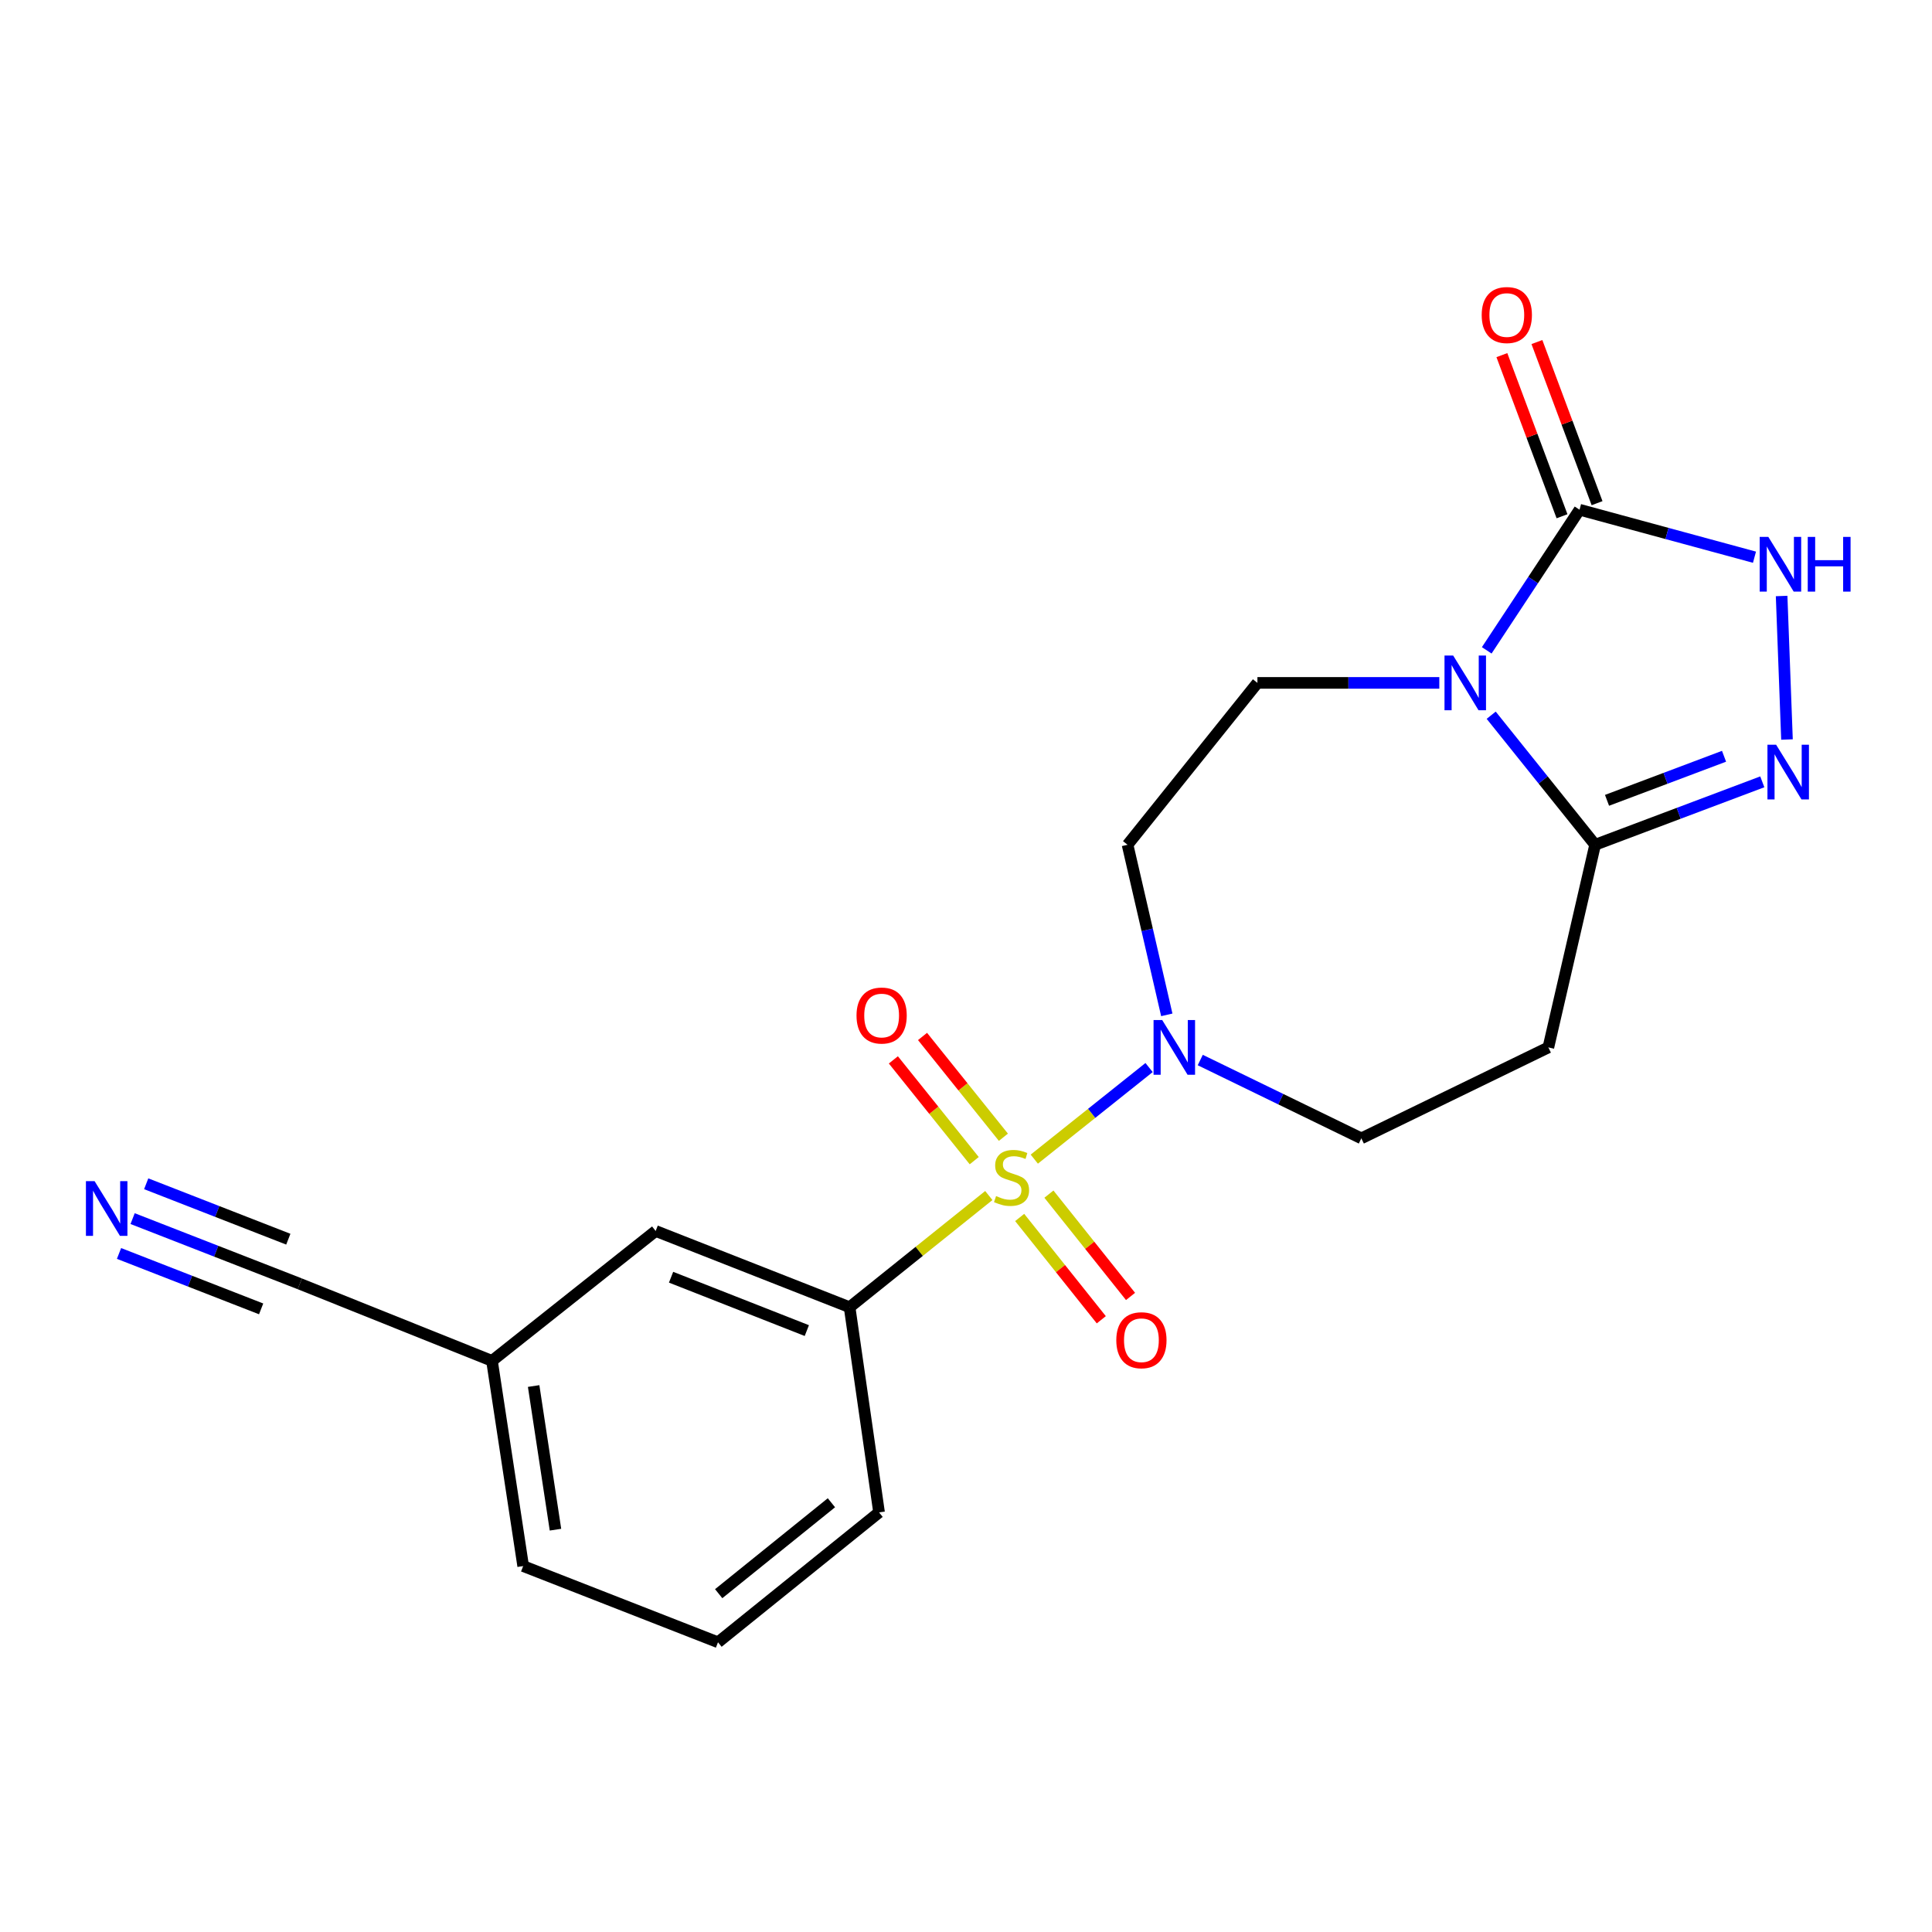 <?xml version='1.0' encoding='iso-8859-1'?>
<svg version='1.1' baseProfile='full'
              xmlns='http://www.w3.org/2000/svg'
                      xmlns:rdkit='http://www.rdkit.org/xml'
                      xmlns:xlink='http://www.w3.org/1999/xlink'
                  xml:space='preserve'
width='1000px' height='1000px' viewBox='0 0 1000 1000'>
<!-- END OF HEADER -->
<rect style='opacity:1.0;fill:#FFFFFF;stroke:none' width='1000' height='1000' x='0' y='0'> </rect>
<path class='bond-3' d='M 535.348,599.966 L 565.055,576.262' style='fill:none;fill-rule:evenodd;stroke:#CCCC00;stroke-width:6px;stroke-linecap:butt;stroke-linejoin:miter;stroke-opacity:1' />
<path class='bond-3' d='M 565.055,576.262 L 594.761,552.559' style='fill:none;fill-rule:evenodd;stroke:#0000FF;stroke-width:6px;stroke-linecap:butt;stroke-linejoin:miter;stroke-opacity:1' />
<path class='bond-6' d='M 511.807,618.801 L 475.777,647.707' style='fill:none;fill-rule:evenodd;stroke:#CCCC00;stroke-width:6px;stroke-linecap:butt;stroke-linejoin:miter;stroke-opacity:1' />
<path class='bond-6' d='M 475.777,647.707 L 439.748,676.613' style='fill:none;fill-rule:evenodd;stroke:#000000;stroke-width:6px;stroke-linecap:butt;stroke-linejoin:miter;stroke-opacity:1' />
<path class='bond-11' d='M 519.358,588.638 L 498.43,562.556' style='fill:none;fill-rule:evenodd;stroke:#CCCC00;stroke-width:6px;stroke-linecap:butt;stroke-linejoin:miter;stroke-opacity:1' />
<path class='bond-11' d='M 498.43,562.556 L 477.503,536.474' style='fill:none;fill-rule:evenodd;stroke:#FF0000;stroke-width:6px;stroke-linecap:butt;stroke-linejoin:miter;stroke-opacity:1' />
<path class='bond-11' d='M 504.258,600.754 L 483.331,574.672' style='fill:none;fill-rule:evenodd;stroke:#CCCC00;stroke-width:6px;stroke-linecap:butt;stroke-linejoin:miter;stroke-opacity:1' />
<path class='bond-11' d='M 483.331,574.672 L 462.404,548.59' style='fill:none;fill-rule:evenodd;stroke:#FF0000;stroke-width:6px;stroke-linecap:butt;stroke-linejoin:miter;stroke-opacity:1' />
<path class='bond-12' d='M 527.782,630.156 L 548.906,656.633' style='fill:none;fill-rule:evenodd;stroke:#CCCC00;stroke-width:6px;stroke-linecap:butt;stroke-linejoin:miter;stroke-opacity:1' />
<path class='bond-12' d='M 548.906,656.633 L 570.029,683.111' style='fill:none;fill-rule:evenodd;stroke:#FF0000;stroke-width:6px;stroke-linecap:butt;stroke-linejoin:miter;stroke-opacity:1' />
<path class='bond-12' d='M 542.915,618.083 L 564.039,644.56' style='fill:none;fill-rule:evenodd;stroke:#CCCC00;stroke-width:6px;stroke-linecap:butt;stroke-linejoin:miter;stroke-opacity:1' />
<path class='bond-12' d='M 564.039,644.56 L 585.163,671.037' style='fill:none;fill-rule:evenodd;stroke:#FF0000;stroke-width:6px;stroke-linecap:butt;stroke-linejoin:miter;stroke-opacity:1' />
<path class='bond-0' d='M 744.984,353.462 L 697.912,353.462' style='fill:none;fill-rule:evenodd;stroke:#0000FF;stroke-width:6px;stroke-linecap:butt;stroke-linejoin:miter;stroke-opacity:1' />
<path class='bond-0' d='M 697.912,353.462 L 650.84,353.462' style='fill:none;fill-rule:evenodd;stroke:#000000;stroke-width:6px;stroke-linecap:butt;stroke-linejoin:miter;stroke-opacity:1' />
<path class='bond-1' d='M 769.53,336.617 L 793.549,300.223' style='fill:none;fill-rule:evenodd;stroke:#0000FF;stroke-width:6px;stroke-linecap:butt;stroke-linejoin:miter;stroke-opacity:1' />
<path class='bond-1' d='M 793.549,300.223 L 817.567,263.828' style='fill:none;fill-rule:evenodd;stroke:#000000;stroke-width:6px;stroke-linecap:butt;stroke-linejoin:miter;stroke-opacity:1' />
<path class='bond-22' d='M 771.839,370.198 L 798.736,403.727' style='fill:none;fill-rule:evenodd;stroke:#0000FF;stroke-width:6px;stroke-linecap:butt;stroke-linejoin:miter;stroke-opacity:1' />
<path class='bond-22' d='M 798.736,403.727 L 825.634,437.256' style='fill:none;fill-rule:evenodd;stroke:#000000;stroke-width:6px;stroke-linecap:butt;stroke-linejoin:miter;stroke-opacity:1' />
<path class='bond-15' d='M 826.636,260.443 L 811.071,218.743' style='fill:none;fill-rule:evenodd;stroke:#000000;stroke-width:6px;stroke-linecap:butt;stroke-linejoin:miter;stroke-opacity:1' />
<path class='bond-15' d='M 811.071,218.743 L 795.506,177.043' style='fill:none;fill-rule:evenodd;stroke:#FF0000;stroke-width:6px;stroke-linecap:butt;stroke-linejoin:miter;stroke-opacity:1' />
<path class='bond-15' d='M 808.499,267.213 L 792.934,225.513' style='fill:none;fill-rule:evenodd;stroke:#000000;stroke-width:6px;stroke-linecap:butt;stroke-linejoin:miter;stroke-opacity:1' />
<path class='bond-15' d='M 792.934,225.513 L 777.369,183.813' style='fill:none;fill-rule:evenodd;stroke:#FF0000;stroke-width:6px;stroke-linecap:butt;stroke-linejoin:miter;stroke-opacity:1' />
<path class='bond-23' d='M 817.567,263.828 L 862.841,276.121' style='fill:none;fill-rule:evenodd;stroke:#000000;stroke-width:6px;stroke-linecap:butt;stroke-linejoin:miter;stroke-opacity:1' />
<path class='bond-23' d='M 862.841,276.121 L 908.115,288.413' style='fill:none;fill-rule:evenodd;stroke:#0000FF;stroke-width:6px;stroke-linecap:butt;stroke-linejoin:miter;stroke-opacity:1' />
<path class='bond-2' d='M 825.634,437.256 L 801.434,542.14' style='fill:none;fill-rule:evenodd;stroke:#000000;stroke-width:6px;stroke-linecap:butt;stroke-linejoin:miter;stroke-opacity:1' />
<path class='bond-4' d='M 825.634,437.256 L 868.897,420.964' style='fill:none;fill-rule:evenodd;stroke:#000000;stroke-width:6px;stroke-linecap:butt;stroke-linejoin:miter;stroke-opacity:1' />
<path class='bond-4' d='M 868.897,420.964 L 912.161,404.673' style='fill:none;fill-rule:evenodd;stroke:#0000FF;stroke-width:6px;stroke-linecap:butt;stroke-linejoin:miter;stroke-opacity:1' />
<path class='bond-4' d='M 831.79,414.251 L 862.075,402.847' style='fill:none;fill-rule:evenodd;stroke:#000000;stroke-width:6px;stroke-linecap:butt;stroke-linejoin:miter;stroke-opacity:1' />
<path class='bond-4' d='M 862.075,402.847 L 892.36,391.443' style='fill:none;fill-rule:evenodd;stroke:#0000FF;stroke-width:6px;stroke-linecap:butt;stroke-linejoin:miter;stroke-opacity:1' />
<path class='bond-10' d='M 603.931,525.289 L 593.776,481.273' style='fill:none;fill-rule:evenodd;stroke:#0000FF;stroke-width:6px;stroke-linecap:butt;stroke-linejoin:miter;stroke-opacity:1' />
<path class='bond-10' d='M 593.776,481.273 L 583.62,437.256' style='fill:none;fill-rule:evenodd;stroke:#000000;stroke-width:6px;stroke-linecap:butt;stroke-linejoin:miter;stroke-opacity:1' />
<path class='bond-14' d='M 621.25,548.67 L 662.939,568.938' style='fill:none;fill-rule:evenodd;stroke:#0000FF;stroke-width:6px;stroke-linecap:butt;stroke-linejoin:miter;stroke-opacity:1' />
<path class='bond-14' d='M 662.939,568.938 L 704.627,589.205' style='fill:none;fill-rule:evenodd;stroke:#000000;stroke-width:6px;stroke-linecap:butt;stroke-linejoin:miter;stroke-opacity:1' />
<path class='bond-5' d='M 924.941,382.772 L 922.163,308.49' style='fill:none;fill-rule:evenodd;stroke:#0000FF;stroke-width:6px;stroke-linecap:butt;stroke-linejoin:miter;stroke-opacity:1' />
<path class='bond-16' d='M 439.748,676.613 L 339.37,637.152' style='fill:none;fill-rule:evenodd;stroke:#000000;stroke-width:6px;stroke-linecap:butt;stroke-linejoin:miter;stroke-opacity:1' />
<path class='bond-16' d='M 417.608,688.711 L 347.343,661.088' style='fill:none;fill-rule:evenodd;stroke:#000000;stroke-width:6px;stroke-linecap:butt;stroke-linejoin:miter;stroke-opacity:1' />
<path class='bond-18' d='M 439.748,676.613 L 454.999,782.81' style='fill:none;fill-rule:evenodd;stroke:#000000;stroke-width:6px;stroke-linecap:butt;stroke-linejoin:miter;stroke-opacity:1' />
<path class='bond-7' d='M 650.84,353.462 L 583.62,437.256' style='fill:none;fill-rule:evenodd;stroke:#000000;stroke-width:6px;stroke-linecap:butt;stroke-linejoin:miter;stroke-opacity:1' />
<path class='bond-8' d='M 801.434,542.14 L 704.627,589.205' style='fill:none;fill-rule:evenodd;stroke:#000000;stroke-width:6px;stroke-linecap:butt;stroke-linejoin:miter;stroke-opacity:1' />
<path class='bond-9' d='M 68.64,630.75 L 111.908,647.626' style='fill:none;fill-rule:evenodd;stroke:#0000FF;stroke-width:6px;stroke-linecap:butt;stroke-linejoin:miter;stroke-opacity:1' />
<path class='bond-9' d='M 111.908,647.626 L 155.176,664.502' style='fill:none;fill-rule:evenodd;stroke:#000000;stroke-width:6px;stroke-linecap:butt;stroke-linejoin:miter;stroke-opacity:1' />
<path class='bond-9' d='M 61.605,648.786 L 98.383,663.131' style='fill:none;fill-rule:evenodd;stroke:#0000FF;stroke-width:6px;stroke-linecap:butt;stroke-linejoin:miter;stroke-opacity:1' />
<path class='bond-9' d='M 98.383,663.131 L 135.161,677.475' style='fill:none;fill-rule:evenodd;stroke:#000000;stroke-width:6px;stroke-linecap:butt;stroke-linejoin:miter;stroke-opacity:1' />
<path class='bond-9' d='M 75.674,612.714 L 112.452,627.059' style='fill:none;fill-rule:evenodd;stroke:#0000FF;stroke-width:6px;stroke-linecap:butt;stroke-linejoin:miter;stroke-opacity:1' />
<path class='bond-9' d='M 112.452,627.059 L 149.23,641.403' style='fill:none;fill-rule:evenodd;stroke:#000000;stroke-width:6px;stroke-linecap:butt;stroke-linejoin:miter;stroke-opacity:1' />
<path class='bond-13' d='M 155.176,664.502 L 254.651,704.383' style='fill:none;fill-rule:evenodd;stroke:#000000;stroke-width:6px;stroke-linecap:butt;stroke-linejoin:miter;stroke-opacity:1' />
<path class='bond-17' d='M 339.37,637.152 L 254.651,704.383' style='fill:none;fill-rule:evenodd;stroke:#000000;stroke-width:6px;stroke-linecap:butt;stroke-linejoin:miter;stroke-opacity:1' />
<path class='bond-21' d='M 254.651,704.383 L 270.794,810.601' style='fill:none;fill-rule:evenodd;stroke:#000000;stroke-width:6px;stroke-linecap:butt;stroke-linejoin:miter;stroke-opacity:1' />
<path class='bond-21' d='M 276.212,717.406 L 287.513,791.759' style='fill:none;fill-rule:evenodd;stroke:#000000;stroke-width:6px;stroke-linecap:butt;stroke-linejoin:miter;stroke-opacity:1' />
<path class='bond-19' d='M 454.999,782.81 L 371.635,850.04' style='fill:none;fill-rule:evenodd;stroke:#000000;stroke-width:6px;stroke-linecap:butt;stroke-linejoin:miter;stroke-opacity:1' />
<path class='bond-19' d='M 430.341,777.825 L 371.987,824.886' style='fill:none;fill-rule:evenodd;stroke:#000000;stroke-width:6px;stroke-linecap:butt;stroke-linejoin:miter;stroke-opacity:1' />
<path class='bond-20' d='M 371.635,850.04 L 270.794,810.601' style='fill:none;fill-rule:evenodd;stroke:#000000;stroke-width:6px;stroke-linecap:butt;stroke-linejoin:miter;stroke-opacity:1' />
<path  class='atom-0' d='M 515.574 619.08
Q 515.894 619.2, 517.214 619.76
Q 518.534 620.32, 519.974 620.68
Q 521.454 621, 522.894 621
Q 525.574 621, 527.134 619.72
Q 528.694 618.4, 528.694 616.12
Q 528.694 614.56, 527.894 613.6
Q 527.134 612.64, 525.934 612.12
Q 524.734 611.6, 522.734 611
Q 520.214 610.24, 518.694 609.52
Q 517.214 608.8, 516.134 607.28
Q 515.094 605.76, 515.094 603.2
Q 515.094 599.64, 517.494 597.44
Q 519.934 595.24, 524.734 595.24
Q 528.014 595.24, 531.734 596.8
L 530.814 599.88
Q 527.414 598.48, 524.854 598.48
Q 522.094 598.48, 520.574 599.64
Q 519.054 600.76, 519.094 602.72
Q 519.094 604.24, 519.854 605.16
Q 520.654 606.08, 521.774 606.6
Q 522.934 607.12, 524.854 607.72
Q 527.414 608.52, 528.934 609.32
Q 530.454 610.12, 531.534 611.76
Q 532.654 613.36, 532.654 616.12
Q 532.654 620.04, 530.014 622.16
Q 527.414 624.24, 523.054 624.24
Q 520.534 624.24, 518.614 623.68
Q 516.734 623.16, 514.494 622.24
L 515.574 619.08
' fill='#CCCC00'/>
<path  class='atom-1' d='M 752.154 339.302
L 761.434 354.302
Q 762.354 355.782, 763.834 358.462
Q 765.314 361.142, 765.394 361.302
L 765.394 339.302
L 769.154 339.302
L 769.154 367.622
L 765.274 367.622
L 755.314 351.222
Q 754.154 349.302, 752.914 347.102
Q 751.714 344.902, 751.354 344.222
L 751.354 367.622
L 747.674 367.622
L 747.674 339.302
L 752.154 339.302
' fill='#0000FF'/>
<path  class='atom-4' d='M 601.559 527.98
L 610.839 542.98
Q 611.759 544.46, 613.239 547.14
Q 614.719 549.82, 614.799 549.98
L 614.799 527.98
L 618.559 527.98
L 618.559 556.3
L 614.679 556.3
L 604.719 539.9
Q 603.559 537.98, 602.319 535.78
Q 601.119 533.58, 600.759 532.9
L 600.759 556.3
L 597.079 556.3
L 597.079 527.98
L 601.559 527.98
' fill='#0000FF'/>
<path  class='atom-5' d='M 919.311 385.463
L 928.591 400.463
Q 929.511 401.943, 930.991 404.623
Q 932.471 407.303, 932.551 407.463
L 932.551 385.463
L 936.311 385.463
L 936.311 413.783
L 932.431 413.783
L 922.471 397.383
Q 921.311 395.463, 920.071 393.263
Q 918.871 391.063, 918.511 390.383
L 918.511 413.783
L 914.831 413.783
L 914.831 385.463
L 919.311 385.463
' fill='#0000FF'/>
<path  class='atom-6' d='M 915.288 277.901
L 924.568 292.901
Q 925.488 294.381, 926.968 297.061
Q 928.448 299.741, 928.528 299.901
L 928.528 277.901
L 932.288 277.901
L 932.288 306.221
L 928.408 306.221
L 918.448 289.821
Q 917.288 287.901, 916.048 285.701
Q 914.848 283.501, 914.488 282.821
L 914.488 306.221
L 910.808 306.221
L 910.808 277.901
L 915.288 277.901
' fill='#0000FF'/>
<path  class='atom-6' d='M 935.688 277.901
L 939.528 277.901
L 939.528 289.941
L 954.008 289.941
L 954.008 277.901
L 957.848 277.901
L 957.848 306.221
L 954.008 306.221
L 954.008 293.141
L 939.528 293.141
L 939.528 306.221
L 935.688 306.221
L 935.688 277.901
' fill='#0000FF'/>
<path  class='atom-10' d='M 48.957 611.355
L 58.237 626.355
Q 59.157 627.835, 60.637 630.515
Q 62.117 633.195, 62.197 633.355
L 62.197 611.355
L 65.957 611.355
L 65.957 639.675
L 62.077 639.675
L 52.117 623.275
Q 50.957 621.355, 49.717 619.155
Q 48.517 616.955, 48.157 616.275
L 48.157 639.675
L 44.477 639.675
L 44.477 611.355
L 48.957 611.355
' fill='#0000FF'/>
<path  class='atom-12' d='M 443.332 525.636
Q 443.332 518.836, 446.692 515.036
Q 450.052 511.236, 456.332 511.236
Q 462.612 511.236, 465.972 515.036
Q 469.332 518.836, 469.332 525.636
Q 469.332 532.516, 465.932 536.436
Q 462.532 540.316, 456.332 540.316
Q 450.092 540.316, 446.692 536.436
Q 443.332 532.556, 443.332 525.636
M 456.332 537.116
Q 460.652 537.116, 462.972 534.236
Q 465.332 531.316, 465.332 525.636
Q 465.332 520.076, 462.972 517.276
Q 460.652 514.436, 456.332 514.436
Q 452.012 514.436, 449.652 517.236
Q 447.332 520.036, 447.332 525.636
Q 447.332 531.356, 449.652 534.236
Q 452.012 537.116, 456.332 537.116
' fill='#FF0000'/>
<path  class='atom-13' d='M 577.794 693.697
Q 577.794 686.897, 581.154 683.097
Q 584.514 679.297, 590.794 679.297
Q 597.074 679.297, 600.434 683.097
Q 603.794 686.897, 603.794 693.697
Q 603.794 700.577, 600.394 704.497
Q 596.994 708.377, 590.794 708.377
Q 584.554 708.377, 581.154 704.497
Q 577.794 700.617, 577.794 693.697
M 590.794 705.177
Q 595.114 705.177, 597.434 702.297
Q 599.794 699.377, 599.794 693.697
Q 599.794 688.137, 597.434 685.337
Q 595.114 682.497, 590.794 682.497
Q 586.474 682.497, 584.114 685.297
Q 581.794 688.097, 581.794 693.697
Q 581.794 699.417, 584.114 702.297
Q 586.474 705.177, 590.794 705.177
' fill='#FF0000'/>
<path  class='atom-16' d='M 766.924 163.057
Q 766.924 156.257, 770.284 152.457
Q 773.644 148.657, 779.924 148.657
Q 786.204 148.657, 789.564 152.457
Q 792.924 156.257, 792.924 163.057
Q 792.924 169.937, 789.524 173.857
Q 786.124 177.737, 779.924 177.737
Q 773.684 177.737, 770.284 173.857
Q 766.924 169.977, 766.924 163.057
M 779.924 174.537
Q 784.244 174.537, 786.564 171.657
Q 788.924 168.737, 788.924 163.057
Q 788.924 157.497, 786.564 154.697
Q 784.244 151.857, 779.924 151.857
Q 775.604 151.857, 773.244 154.657
Q 770.924 157.457, 770.924 163.057
Q 770.924 168.777, 773.244 171.657
Q 775.604 174.537, 779.924 174.537
' fill='#FF0000'/>
</svg>
